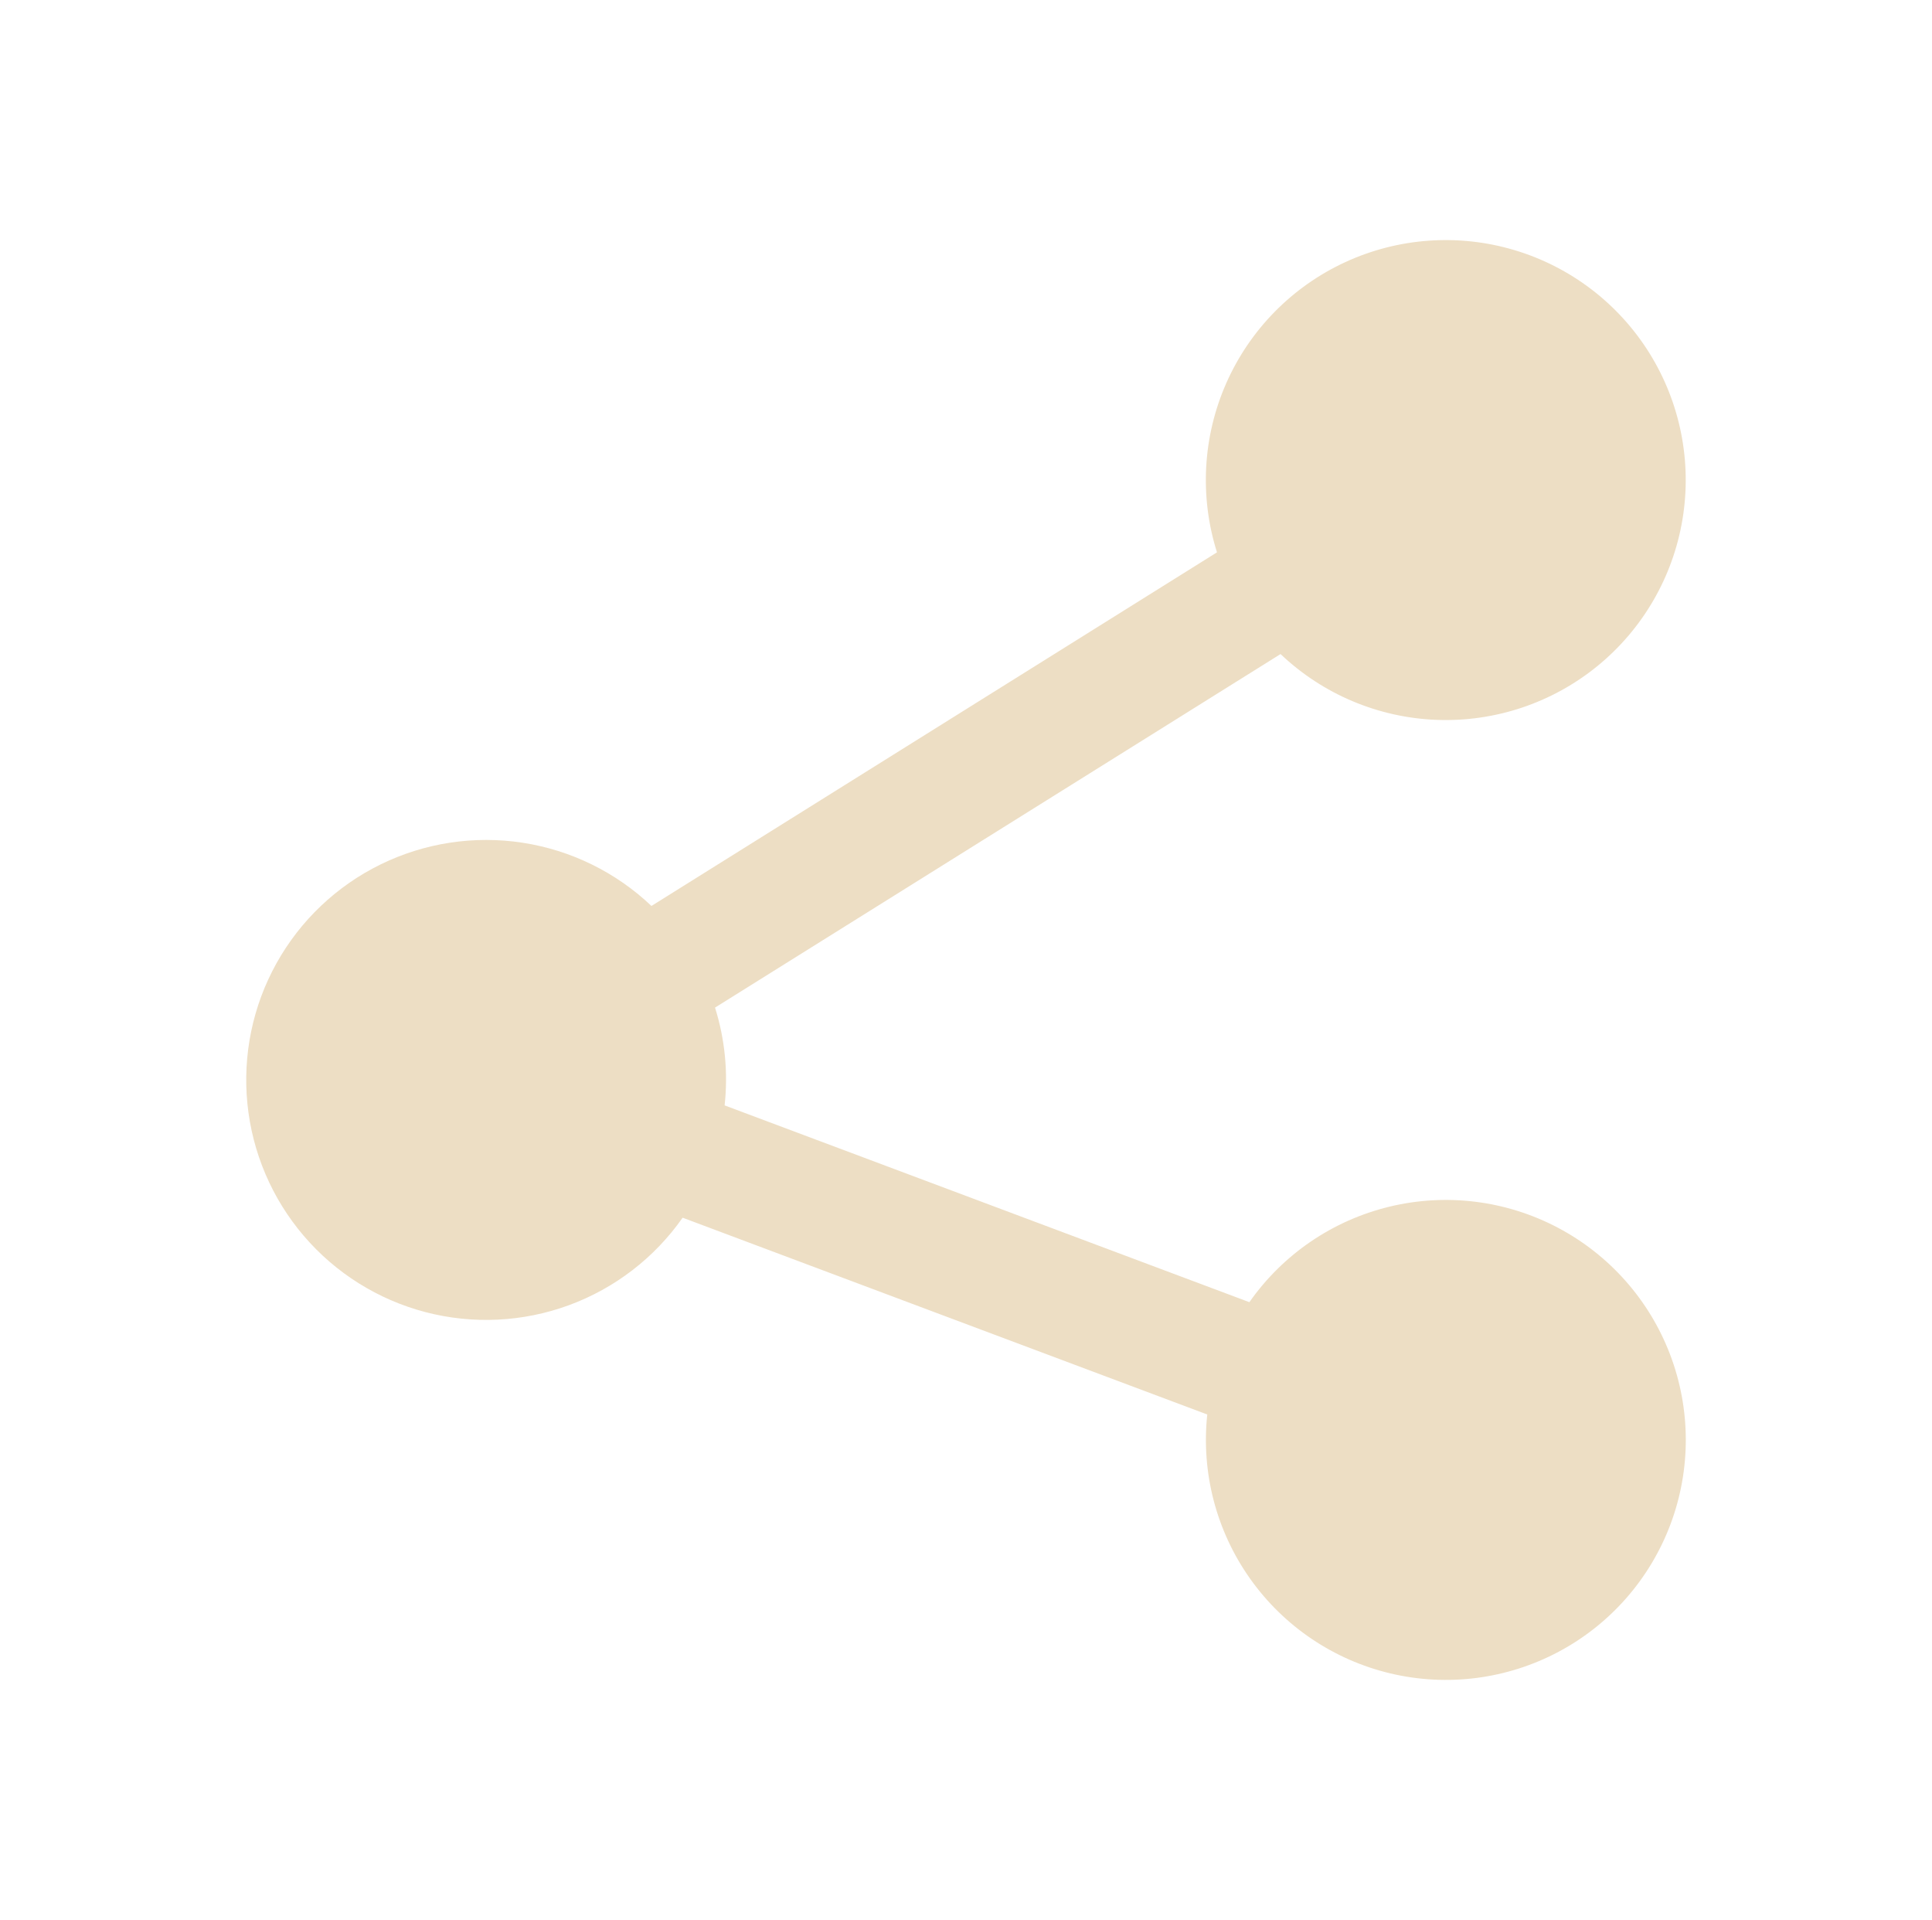 <svg xmlns="http://www.w3.org/2000/svg" width="155" height="154" viewBox="0 0 155 154" fill="none"><path d="M102.747 52.457L57.365 80.822C58.161 83.355 58.423 86.026 58.135 88.666L100.235 104.451C102.924 100.614 106.92 97.89 111.475 96.789C116.029 95.688 120.828 96.286 124.973 98.471C129.118 100.655 132.324 104.277 133.99 108.656C135.656 113.036 135.667 117.872 134.022 122.259C132.377 126.646 129.188 130.283 125.054 132.487C120.919 134.691 116.122 135.312 111.563 134.232C107.003 133.153 102.994 130.447 100.287 126.623C97.579 122.799 96.36 118.119 96.856 113.46L54.766 97.675C52.511 100.892 49.325 103.342 45.636 104.696C41.948 106.049 37.933 106.242 34.132 105.248C30.331 104.253 26.925 102.12 24.372 99.133C21.819 96.147 20.241 92.451 19.85 88.541C19.458 84.632 20.273 80.696 22.183 77.263C24.094 73.83 27.01 71.064 30.538 69.336C34.067 67.608 38.04 67.001 41.923 67.597C45.807 68.193 49.415 69.963 52.264 72.669L97.636 44.304C96.225 39.837 96.492 35.008 98.386 30.722C100.281 26.437 103.673 22.99 107.928 21.027C112.182 19.065 117.006 18.721 121.496 20.061C125.986 21.4 129.833 24.331 132.316 28.304C134.799 32.278 135.748 37.02 134.985 41.643C134.222 46.265 131.799 50.451 128.17 53.415C124.542 56.379 119.956 57.918 115.274 57.743C110.592 57.569 106.135 55.693 102.737 52.466L102.747 52.457Z" fill="#EDDEC4"></path></svg>